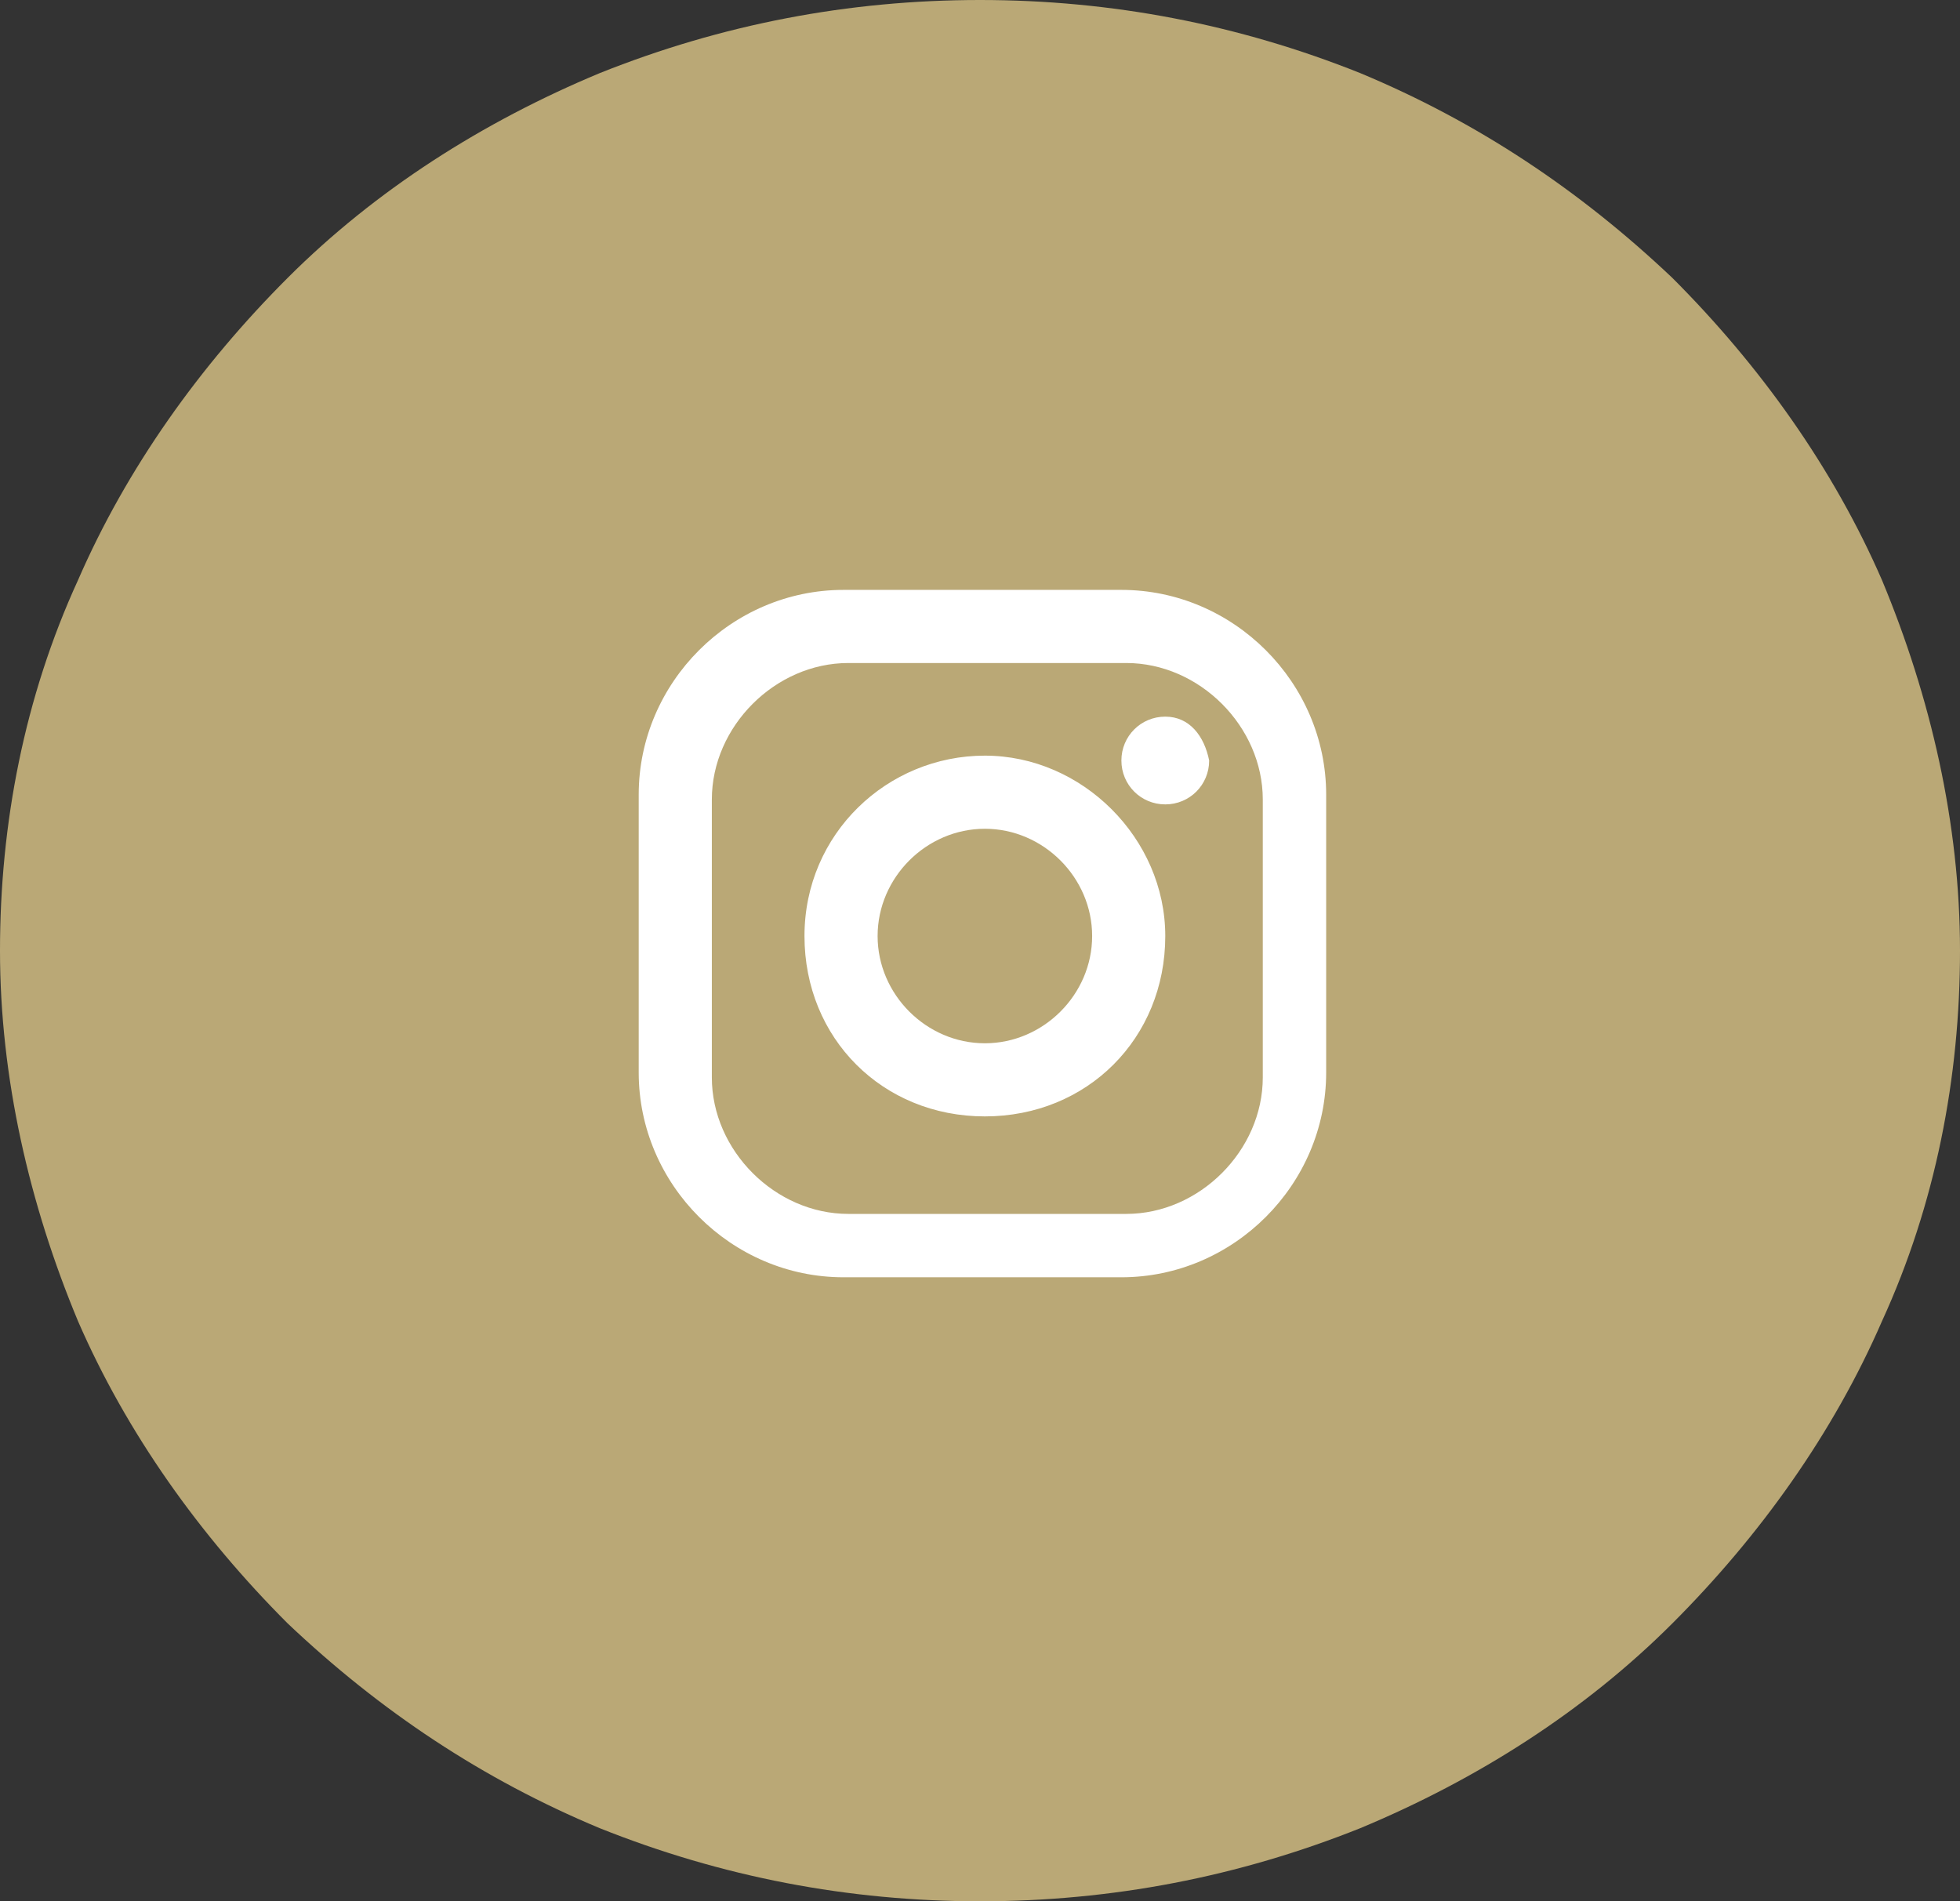 <?xml version="1.0" encoding="UTF-8"?>
<svg id="Calque_2" xmlns="http://www.w3.org/2000/svg" viewBox="0 0 40.2 39">
  <rect x="0" y="0" width="40.2" height="39" fill="#333333" stroke="none"/>
  <g id="Calque_1-2" data-name="Calque_1">
    <g>
      <circle cx="20.15" cy="19.5" r="13.76" fill="#fff"/>
      <g id="Instagram">
        <path id="Soustraction_2" d="M20.1,39c-2.7,0-5.3-.5-7.8-1.5-2.4-1-4.5-2.4-6.4-4.2-1.8-1.8-3.3-3.9-4.3-6.2-1-2.4-1.6-5-1.6-7.6s.5-5.2,1.6-7.6c1-2.3,2.5-4.4,4.3-6.2s4-3.2,6.4-4.2c2.5-1,5.1-1.5,7.8-1.5s5.3.5,7.8,1.5c2.4,1,4.5,2.4,6.4,4.2,1.8,1.8,3.3,3.9,4.3,6.2,1,2.4,1.6,5,1.6,7.6s-.5,5.2-1.6,7.6c-1,2.3-2.5,4.4-4.3,6.2s-4,3.2-6.4,4.2c-2.5,1-5.1,1.5-7.8,1.5ZM17.3,12.1c-2.3,0-4.2,1.9-4.2,4.2v5.7c0,2.3,1.9,4.2,4.2,4.2h5.7c2.3,0,4.2-1.9,4.2-4.2v-5.7c0-2.3-1.9-4.2-4.2-4.2,0,0-5.7,0-5.7,0ZM23.1,24.9h-5.7c-1.5,0-2.8-1.3-2.8-2.8v-5.7c0-1.5,1.3-2.8,2.8-2.8h5.7c1.5,0,2.8,1.3,2.8,2.8v5.7c0,1.5-1.3,2.8-2.8,2.8h0ZM20.2,15.5c-2,0-3.7,1.6-3.7,3.7s1.6,3.7,3.7,3.7,3.7-1.6,3.7-3.7c0-2-1.7-3.7-3.7-3.7h0ZM23.9,14.7c-.5,0-.9.4-.9.9s.4.9.9.9.9-.4.9-.9c-.1-.5-.4-.9-.9-.9h0ZM20.2,21.4c-1.2,0-2.2-1-2.2-2.2s1-2.2,2.2-2.2,2.2,1,2.2,2.2c0,1.2-1,2.2-2.2,2.2h0Z" fill="#baa876"/>
      </g>
    </g>
  </g>
</svg>